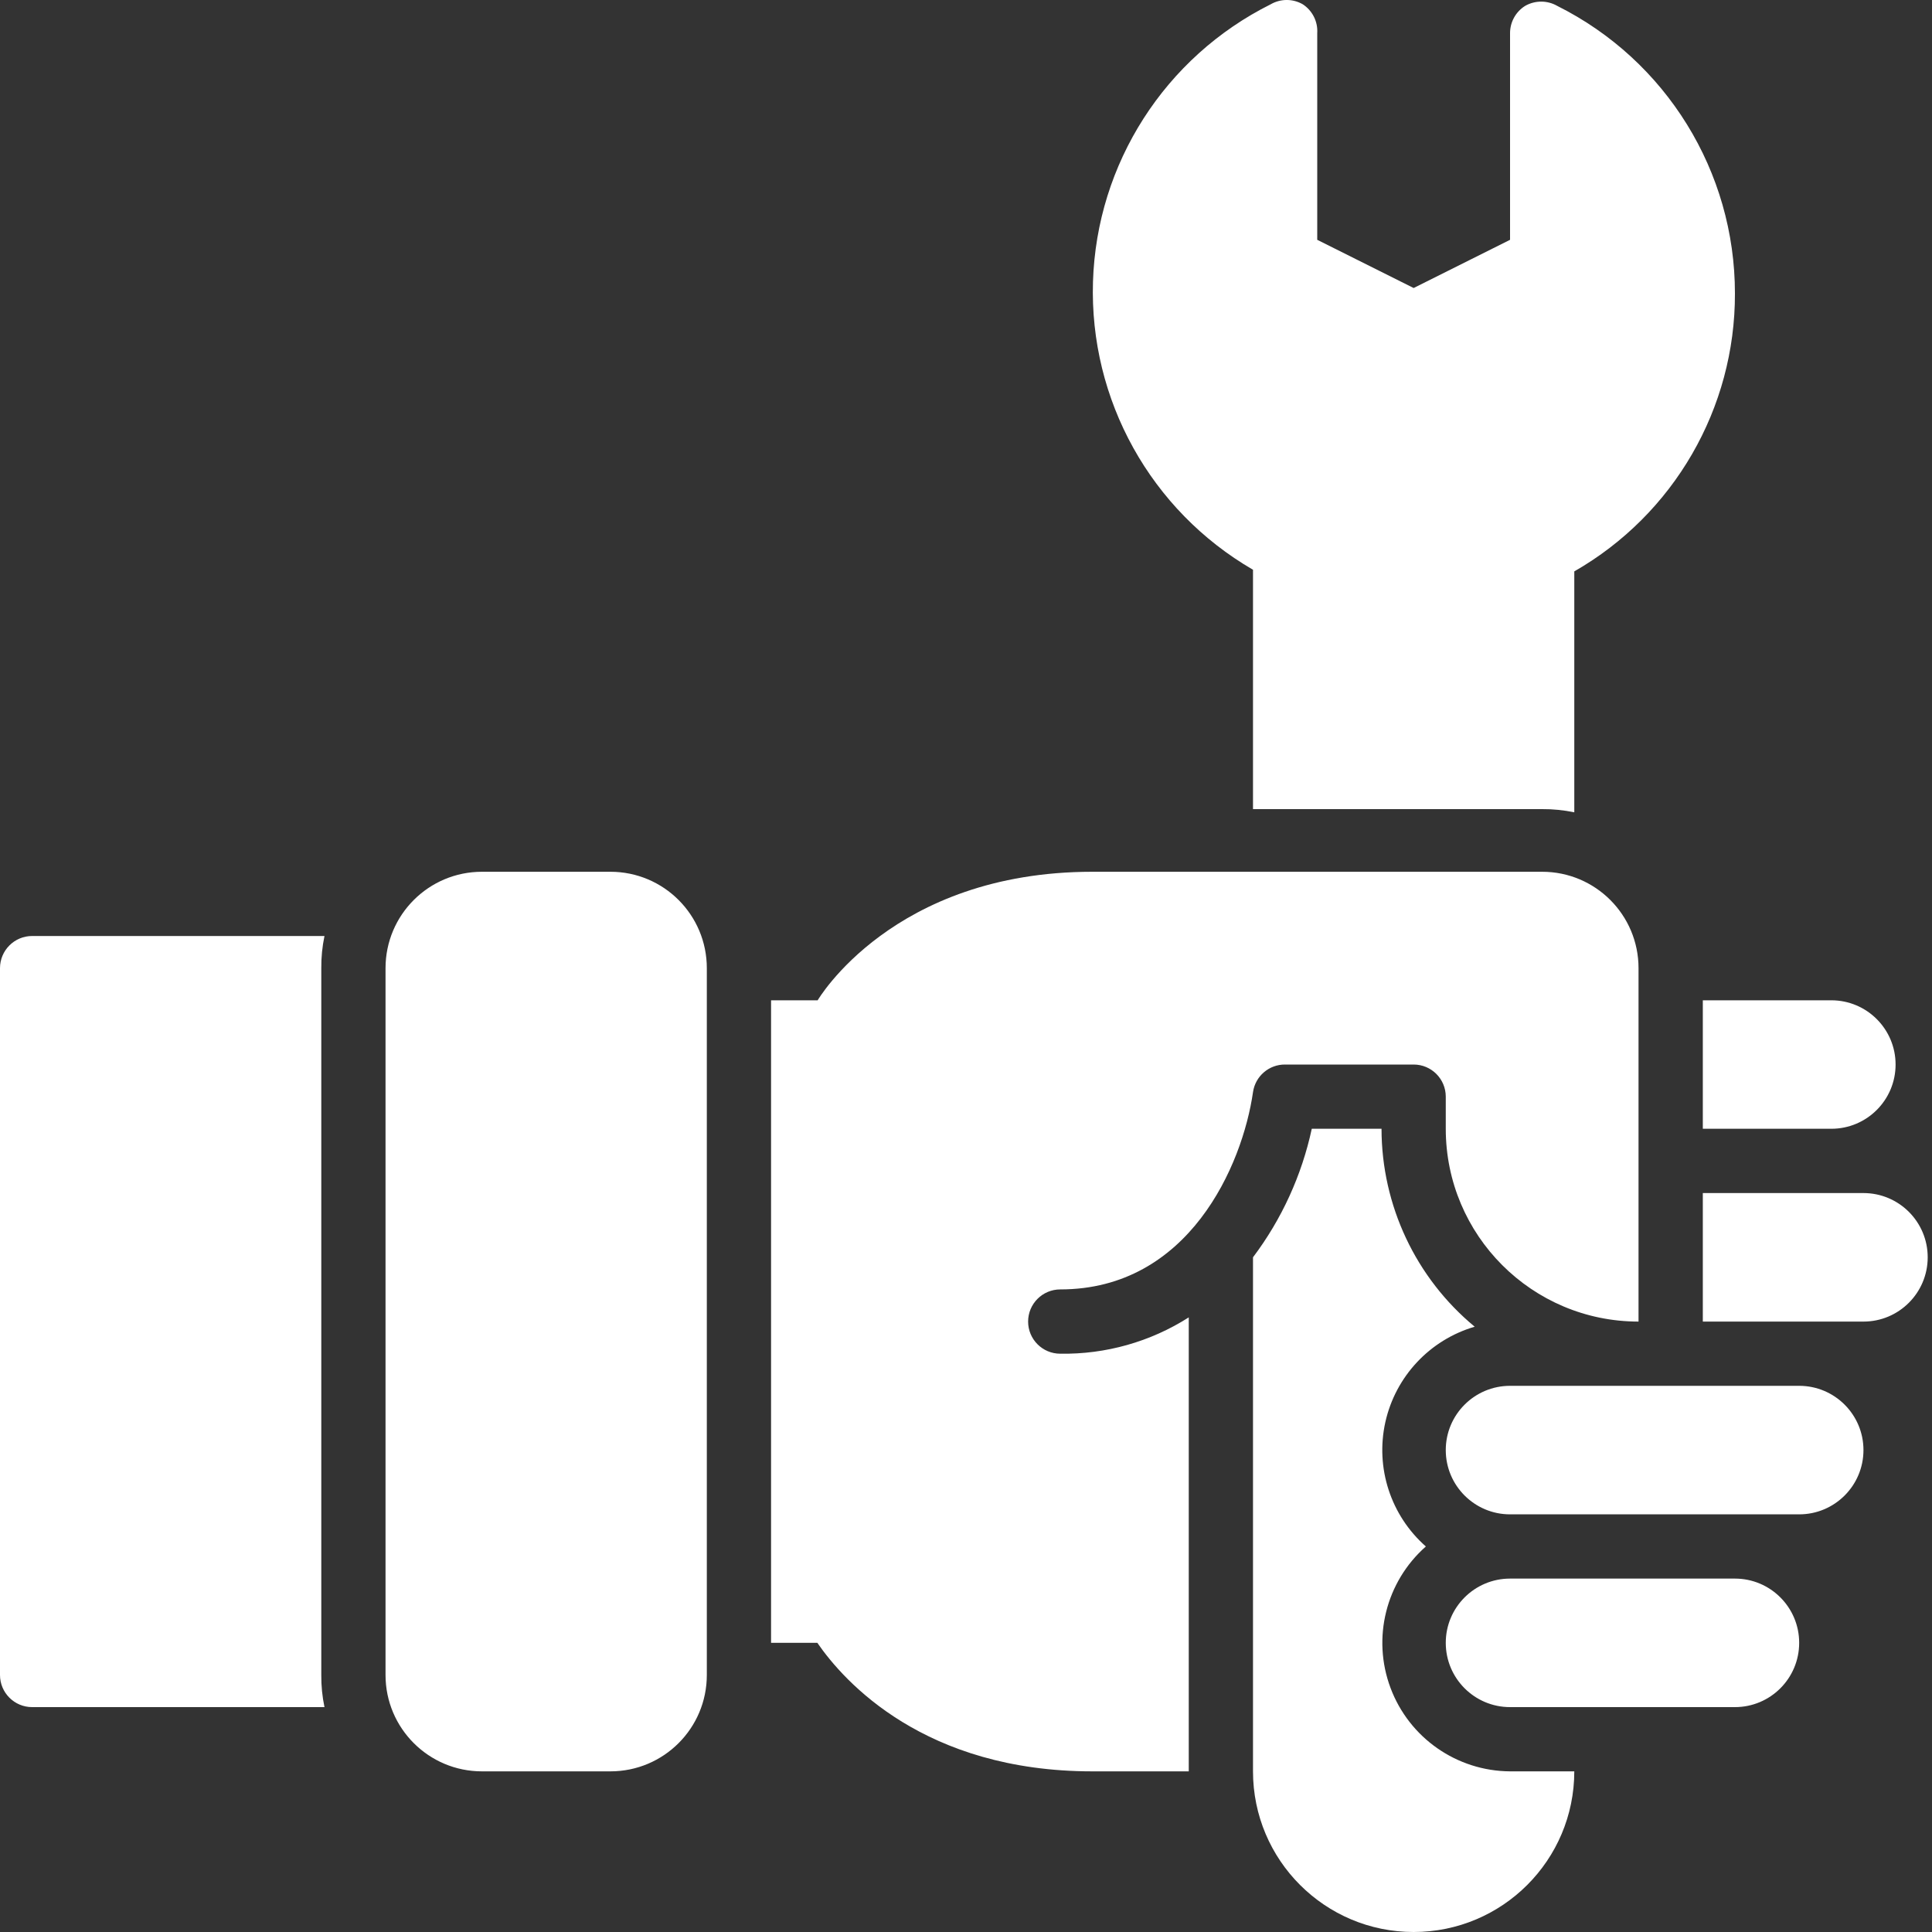<?xml version="1.0" encoding="UTF-8"?>
<svg width="40px" height="40px" viewBox="0 0 40 40" version="1.1" xmlns="http://www.w3.org/2000/svg" xmlns:xlink="http://www.w3.org/1999/xlink">
    <rect x="0" y="0" width="40" height="40" fill="#333333" stroke="none"/>
    <title>llave-inglesa</title>
    <g id="Desktop" stroke="none" stroke-width="1" fill="none" fill-rule="evenodd">
        <g id="4.1-A-medida---Proyectos-de-ingeniería" transform="translate(-1117, -2084)" fill="#FFFFFF" fill-rule="nonzero">
            <g id="Group-2" transform="translate(0, 1813)">
                <g id="Group-9-Copy-3" transform="translate(1089, 231)">
                    <g id="llave-inglesa" transform="translate(28, 40)">
                        <path d="M35.92,32.683 L31.264,32.683 C30.529,32.683 29.933,33.279 29.933,34.013 C29.933,34.748 30.529,35.344 31.264,35.344 L35.92,35.344 C36.655,35.344 37.25,34.748 37.25,34.013 C37.25,33.279 36.655,32.683 35.92,32.683 Z M31.264,36.674 L32.594,36.674 C32.594,38.511 31.105,40 29.268,40 C27.431,40 25.942,38.511 25.942,36.674 L25.942,26.031 C26.536,25.243 26.951,24.335 27.159,23.37 L28.603,23.37 C28.604,24.955 29.311,26.458 30.532,27.468 C29.601,27.741 28.893,28.498 28.682,29.444 C28.472,30.391 28.793,31.377 29.521,32.018 C28.693,32.748 28.402,33.913 28.789,34.946 C29.176,35.98 30.16,36.667 31.264,36.674 L31.264,36.674 Z M35.92,6.076 C35.926,8.452 34.656,10.649 32.594,11.83 L32.594,16.818 C32.375,16.773 32.152,16.75 31.929,16.752 L25.942,16.752 L25.942,11.796 C23.825,10.569 22.553,8.279 22.629,5.833 C22.705,3.388 24.118,1.182 26.308,0.089 C26.514,-0.03 26.767,-0.03 26.973,0.089 C27.173,0.22 27.288,0.449 27.272,0.688 L27.272,4.965 L29.268,5.963 L31.264,4.965 L31.264,0.688 C31.263,0.458 31.381,0.244 31.576,0.122 C31.782,0.004 32.036,0.004 32.241,0.122 C34.497,1.249 35.921,3.555 35.92,6.076 L35.92,6.076 Z M37.25,28.692 L31.264,28.692 C30.529,28.692 29.933,29.288 29.933,30.022 C29.933,30.757 30.529,31.353 31.264,31.353 L37.25,31.353 C37.985,31.353 38.581,30.757 38.581,30.022 C38.581,29.288 37.985,28.692 37.25,28.692 Z M39.246,22.04 C39.246,22.775 38.65,23.37 37.915,23.37 L35.255,23.37 L35.255,20.71 L37.915,20.71 C38.65,20.71 39.246,21.305 39.246,22.04 Z M39.911,26.031 C39.911,26.766 39.315,27.362 38.581,27.362 L35.255,27.362 L35.255,24.701 L38.581,24.701 C39.315,24.701 39.911,25.296 39.911,26.031 Z M14.634,20.045 L14.634,34.679 C14.634,35.781 13.741,36.674 12.638,36.674 L9.978,36.674 C8.876,36.674 7.982,35.781 7.982,34.679 L7.982,20.045 C7.982,18.942 8.876,18.049 9.978,18.049 L12.638,18.049 C13.741,18.049 14.634,18.942 14.634,20.045 Z M6.652,34.679 C6.65,34.902 6.672,35.125 6.718,35.344 L0.665,35.344 C0.298,35.344 0,35.046 0,34.679 L0,20.045 C0,19.677 0.298,19.379 0.665,19.379 L6.718,19.379 C6.672,19.598 6.65,19.821 6.652,20.045 L6.652,34.679 Z M33.924,20.045 L33.924,27.362 C31.72,27.362 29.933,25.575 29.933,23.37 L29.933,22.705 C29.933,22.338 29.635,22.04 29.268,22.04 L26.607,22.04 C26.273,22.037 25.989,22.282 25.942,22.612 C25.723,24.129 24.612,26.696 21.951,26.696 C21.584,26.696 21.286,26.994 21.286,27.362 C21.286,27.729 21.584,28.027 21.951,28.027 C22.892,28.042 23.817,27.781 24.612,27.275 L24.612,36.674 L22.616,36.674 C19.144,36.674 17.481,34.825 16.922,34.013 L15.964,34.013 L15.964,20.71 L16.929,20.71 C16.929,20.71 18.479,18.049 22.616,18.049 L31.929,18.049 C33.031,18.049 33.924,18.942 33.924,20.045 L33.924,20.045 Z" id="Shape"></path>
                    </g>
                </g>
            </g>
        </g>
    </g>
</svg>